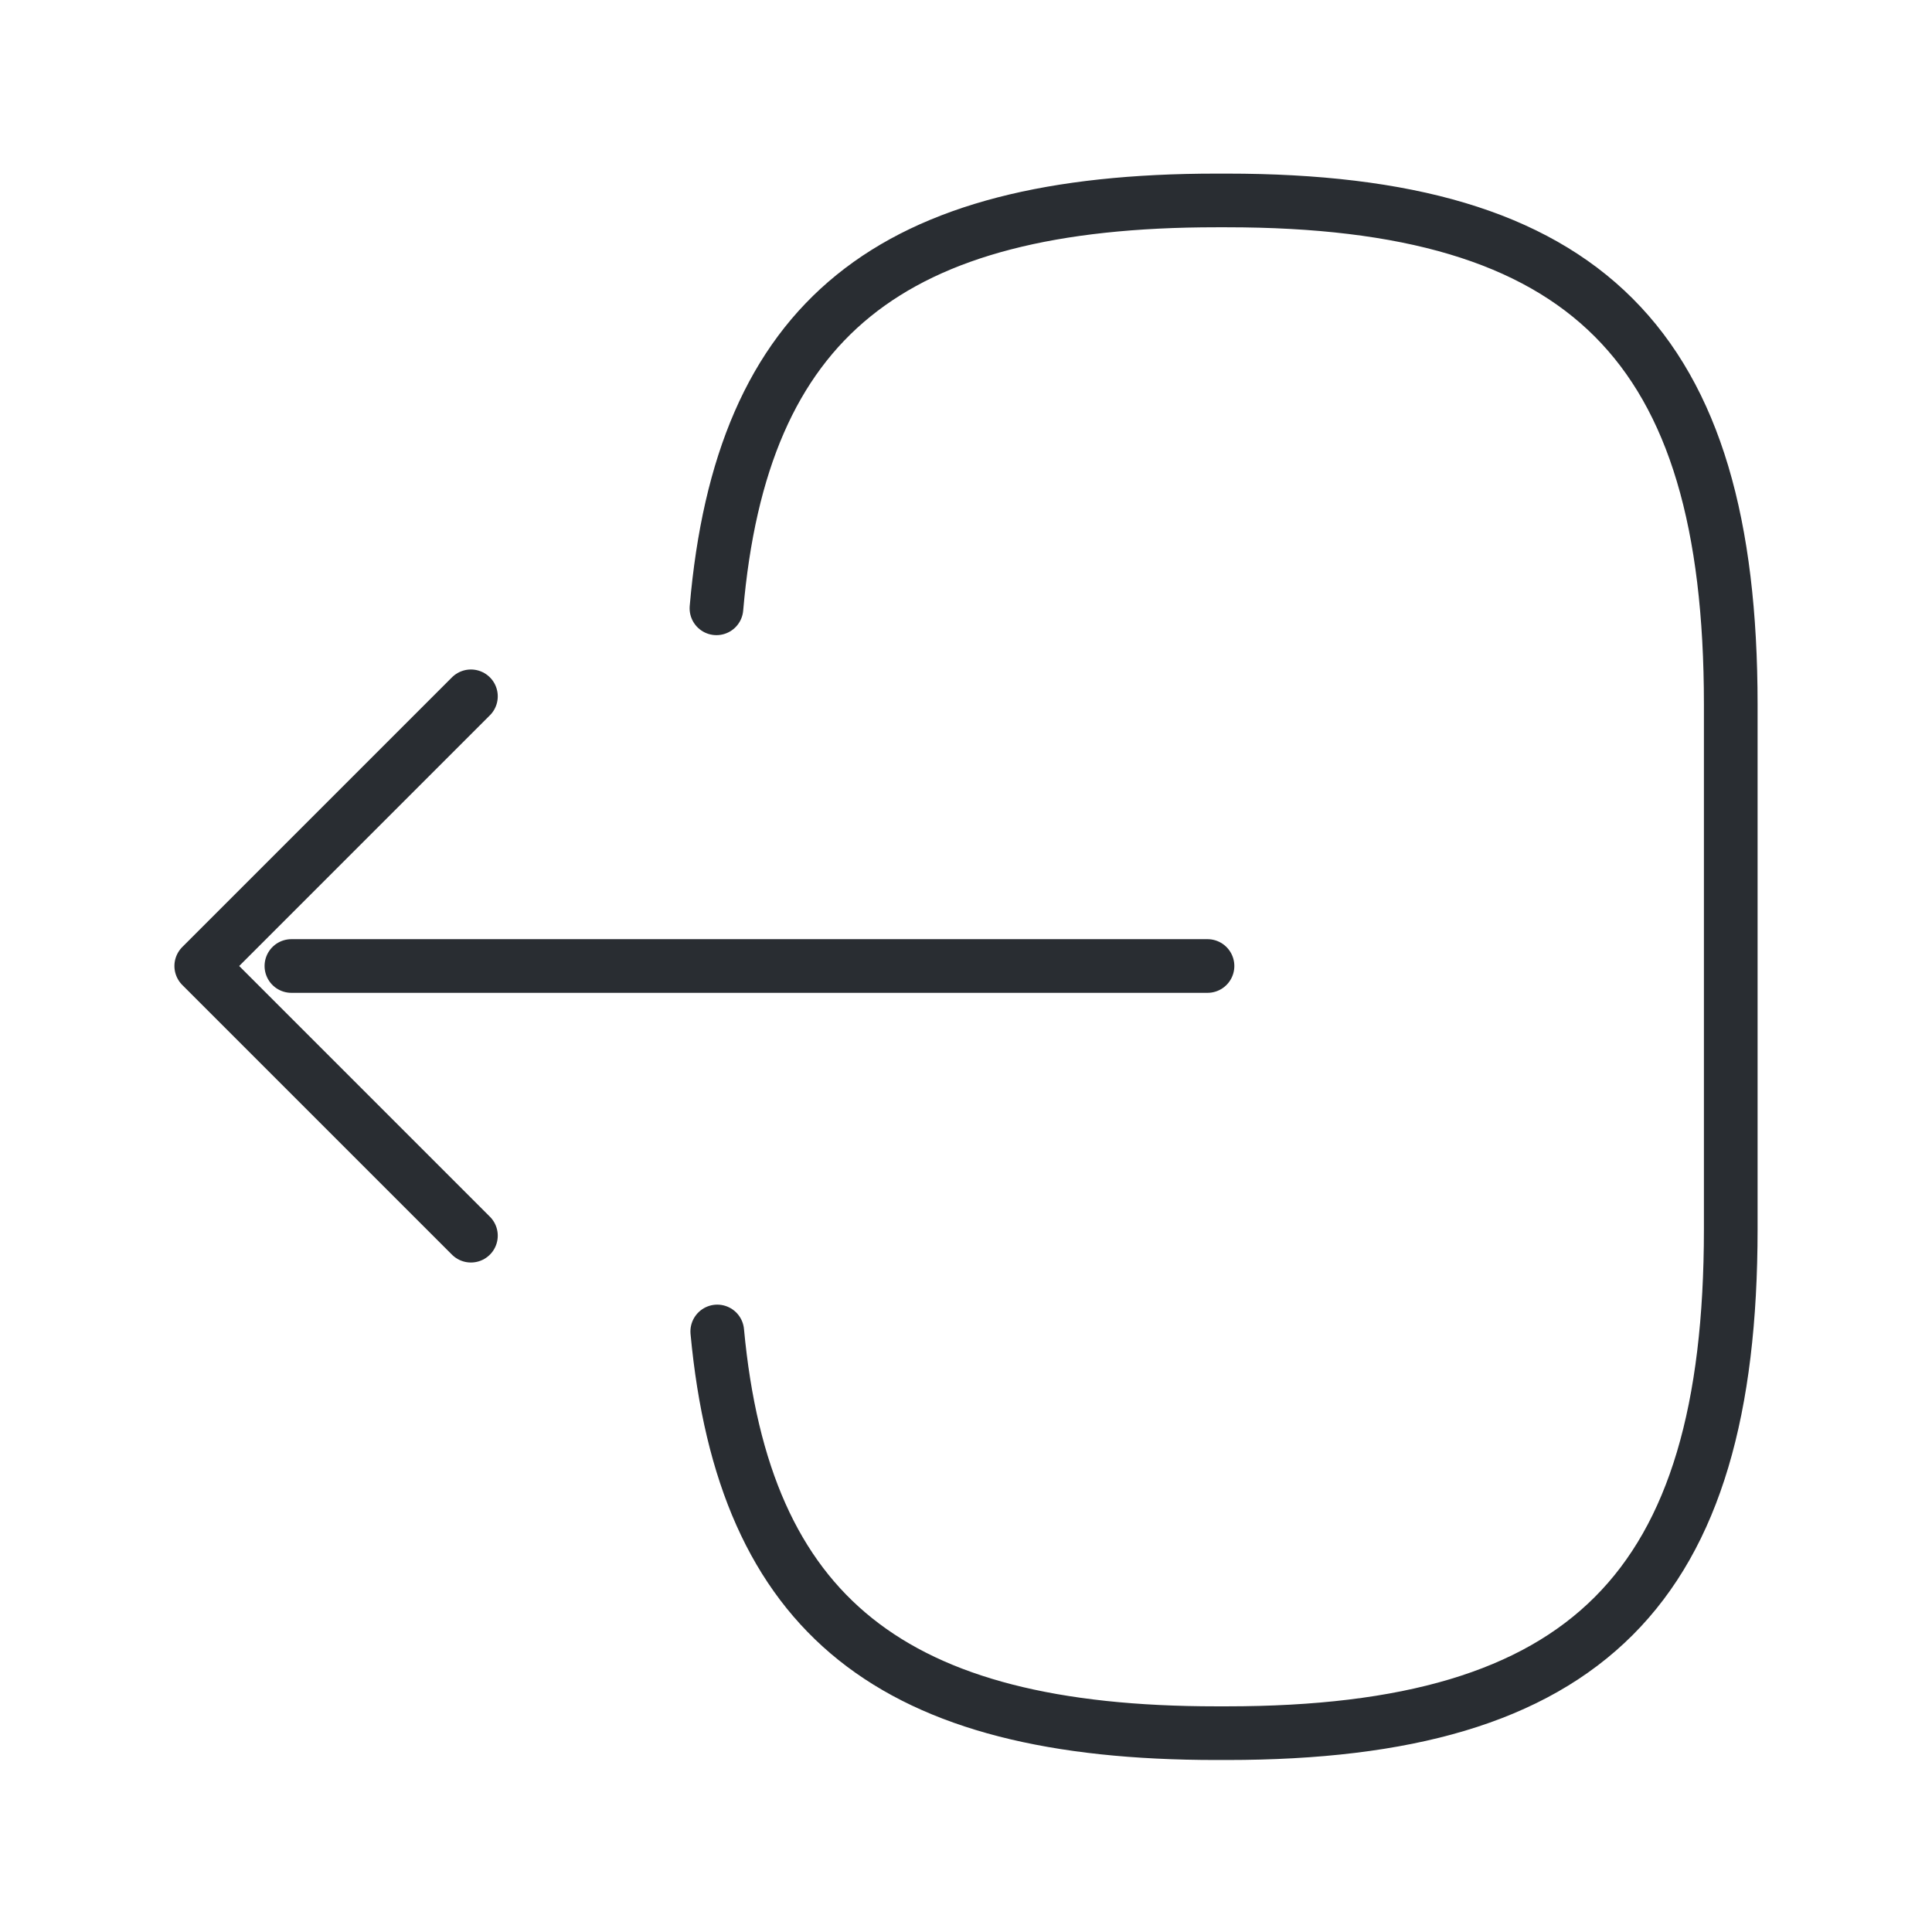 <svg id="logout" xmlns="http://www.w3.org/2000/svg" width="36" height="36" viewBox="0 0 36 36">
  <path id="Vector" d="M0,7.6C.465,2.2,3.24,0,9.315,0H9.51c6.7,0,9.39,2.685,9.39,9.39v9.78c0,6.7-2.685,9.39-9.39,9.39H9.315c-6.03,0-8.805-2.175-9.3-7.485" transform="translate(13.35 3.735)" fill="none" stroke="#292d32" stroke-linecap="round" stroke-linejoin="round" stroke-width="1"/>
  <path id="Vector-2" data-name="Vector" d="M17.07,0H0" transform="translate(5.43 18)" fill="none" stroke="#292d32" stroke-linecap="round" stroke-linejoin="round" stroke-width="1"/>
  <path id="Vector-3" data-name="Vector" d="M5.025,0,0,5.025,5.025,10.05" transform="translate(3.75 12.975)" fill="none" stroke="#292d32" stroke-linecap="round" stroke-linejoin="round" stroke-width="1"/>
  <path id="Vector-4" data-name="Vector" d="M0,0H36V36H0Z" transform="translate(36 36) rotate(180)" fill="none" opacity="0"/>
</svg>
